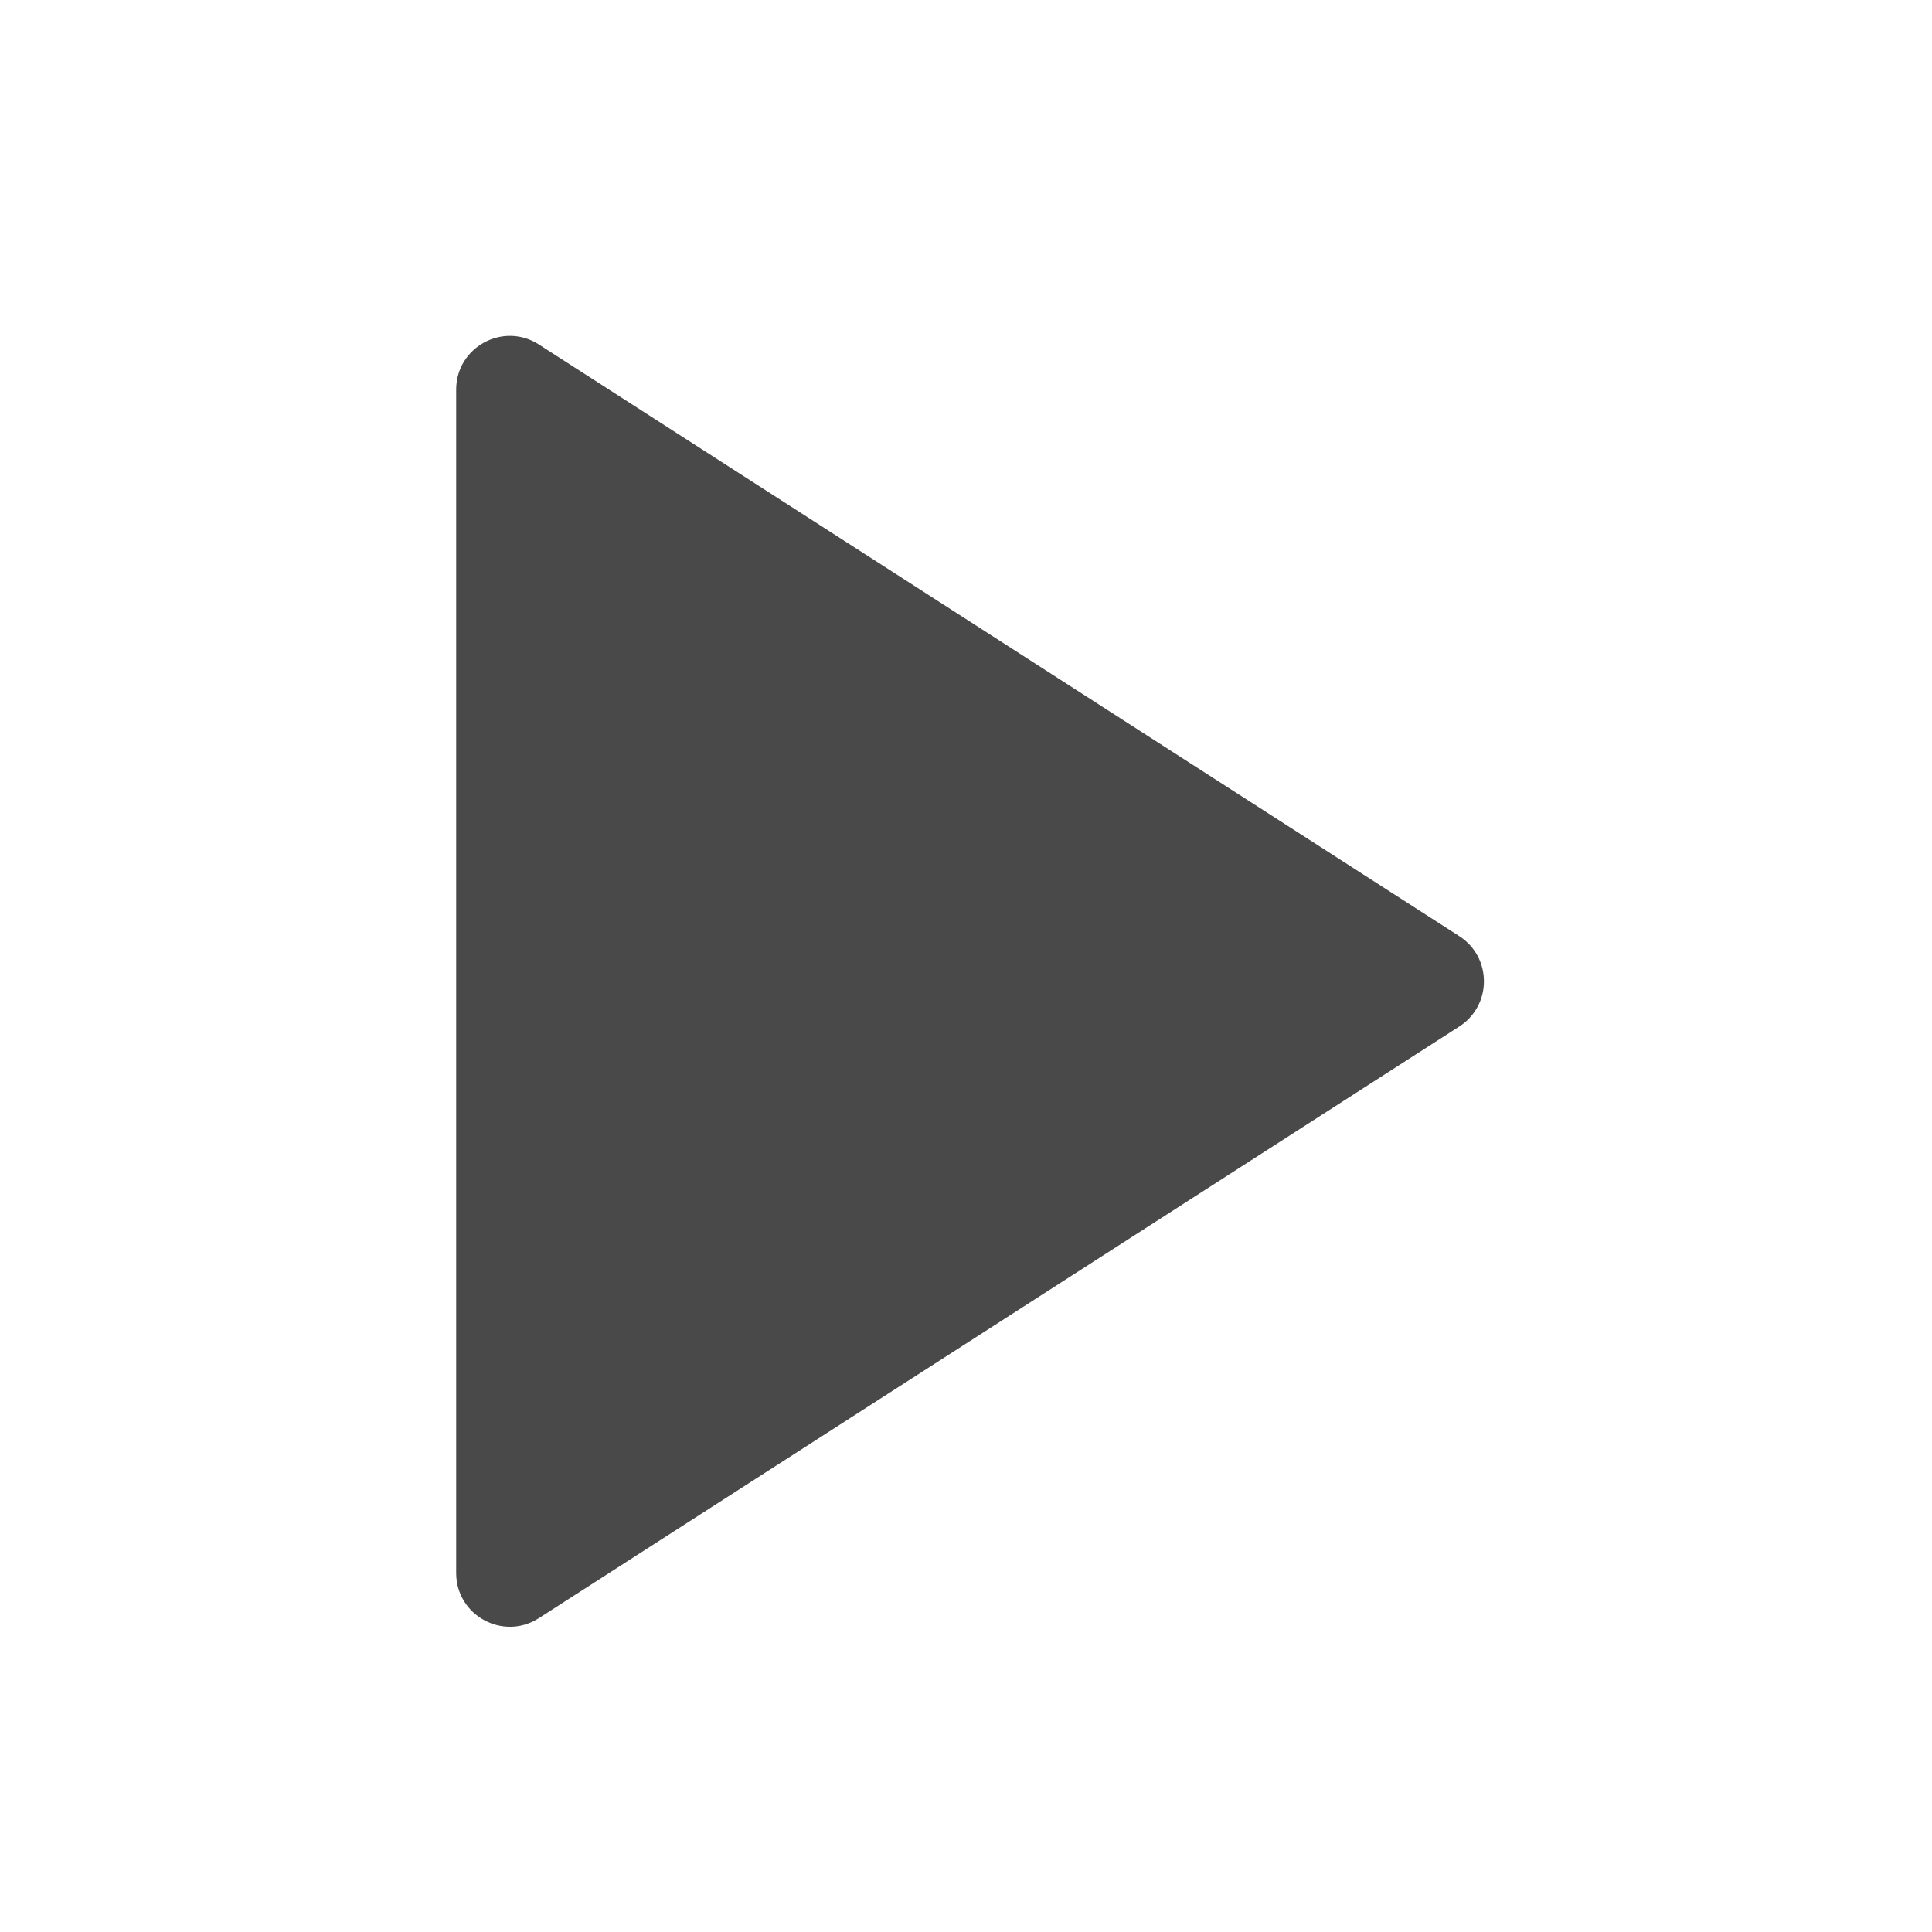 <svg width="36" height="36" viewBox="0 0 36 36" fill="none" xmlns="http://www.w3.org/2000/svg">
<path d="M8.5 7.26C8.5 6.469 9.375 5.991 10.041 6.419L27.192 17.444C27.804 17.838 27.804 18.733 27.192 19.127L10.041 30.152C9.375 30.58 8.5 30.102 8.5 29.311V7.26Z" fill="#494949"/>
</svg>
